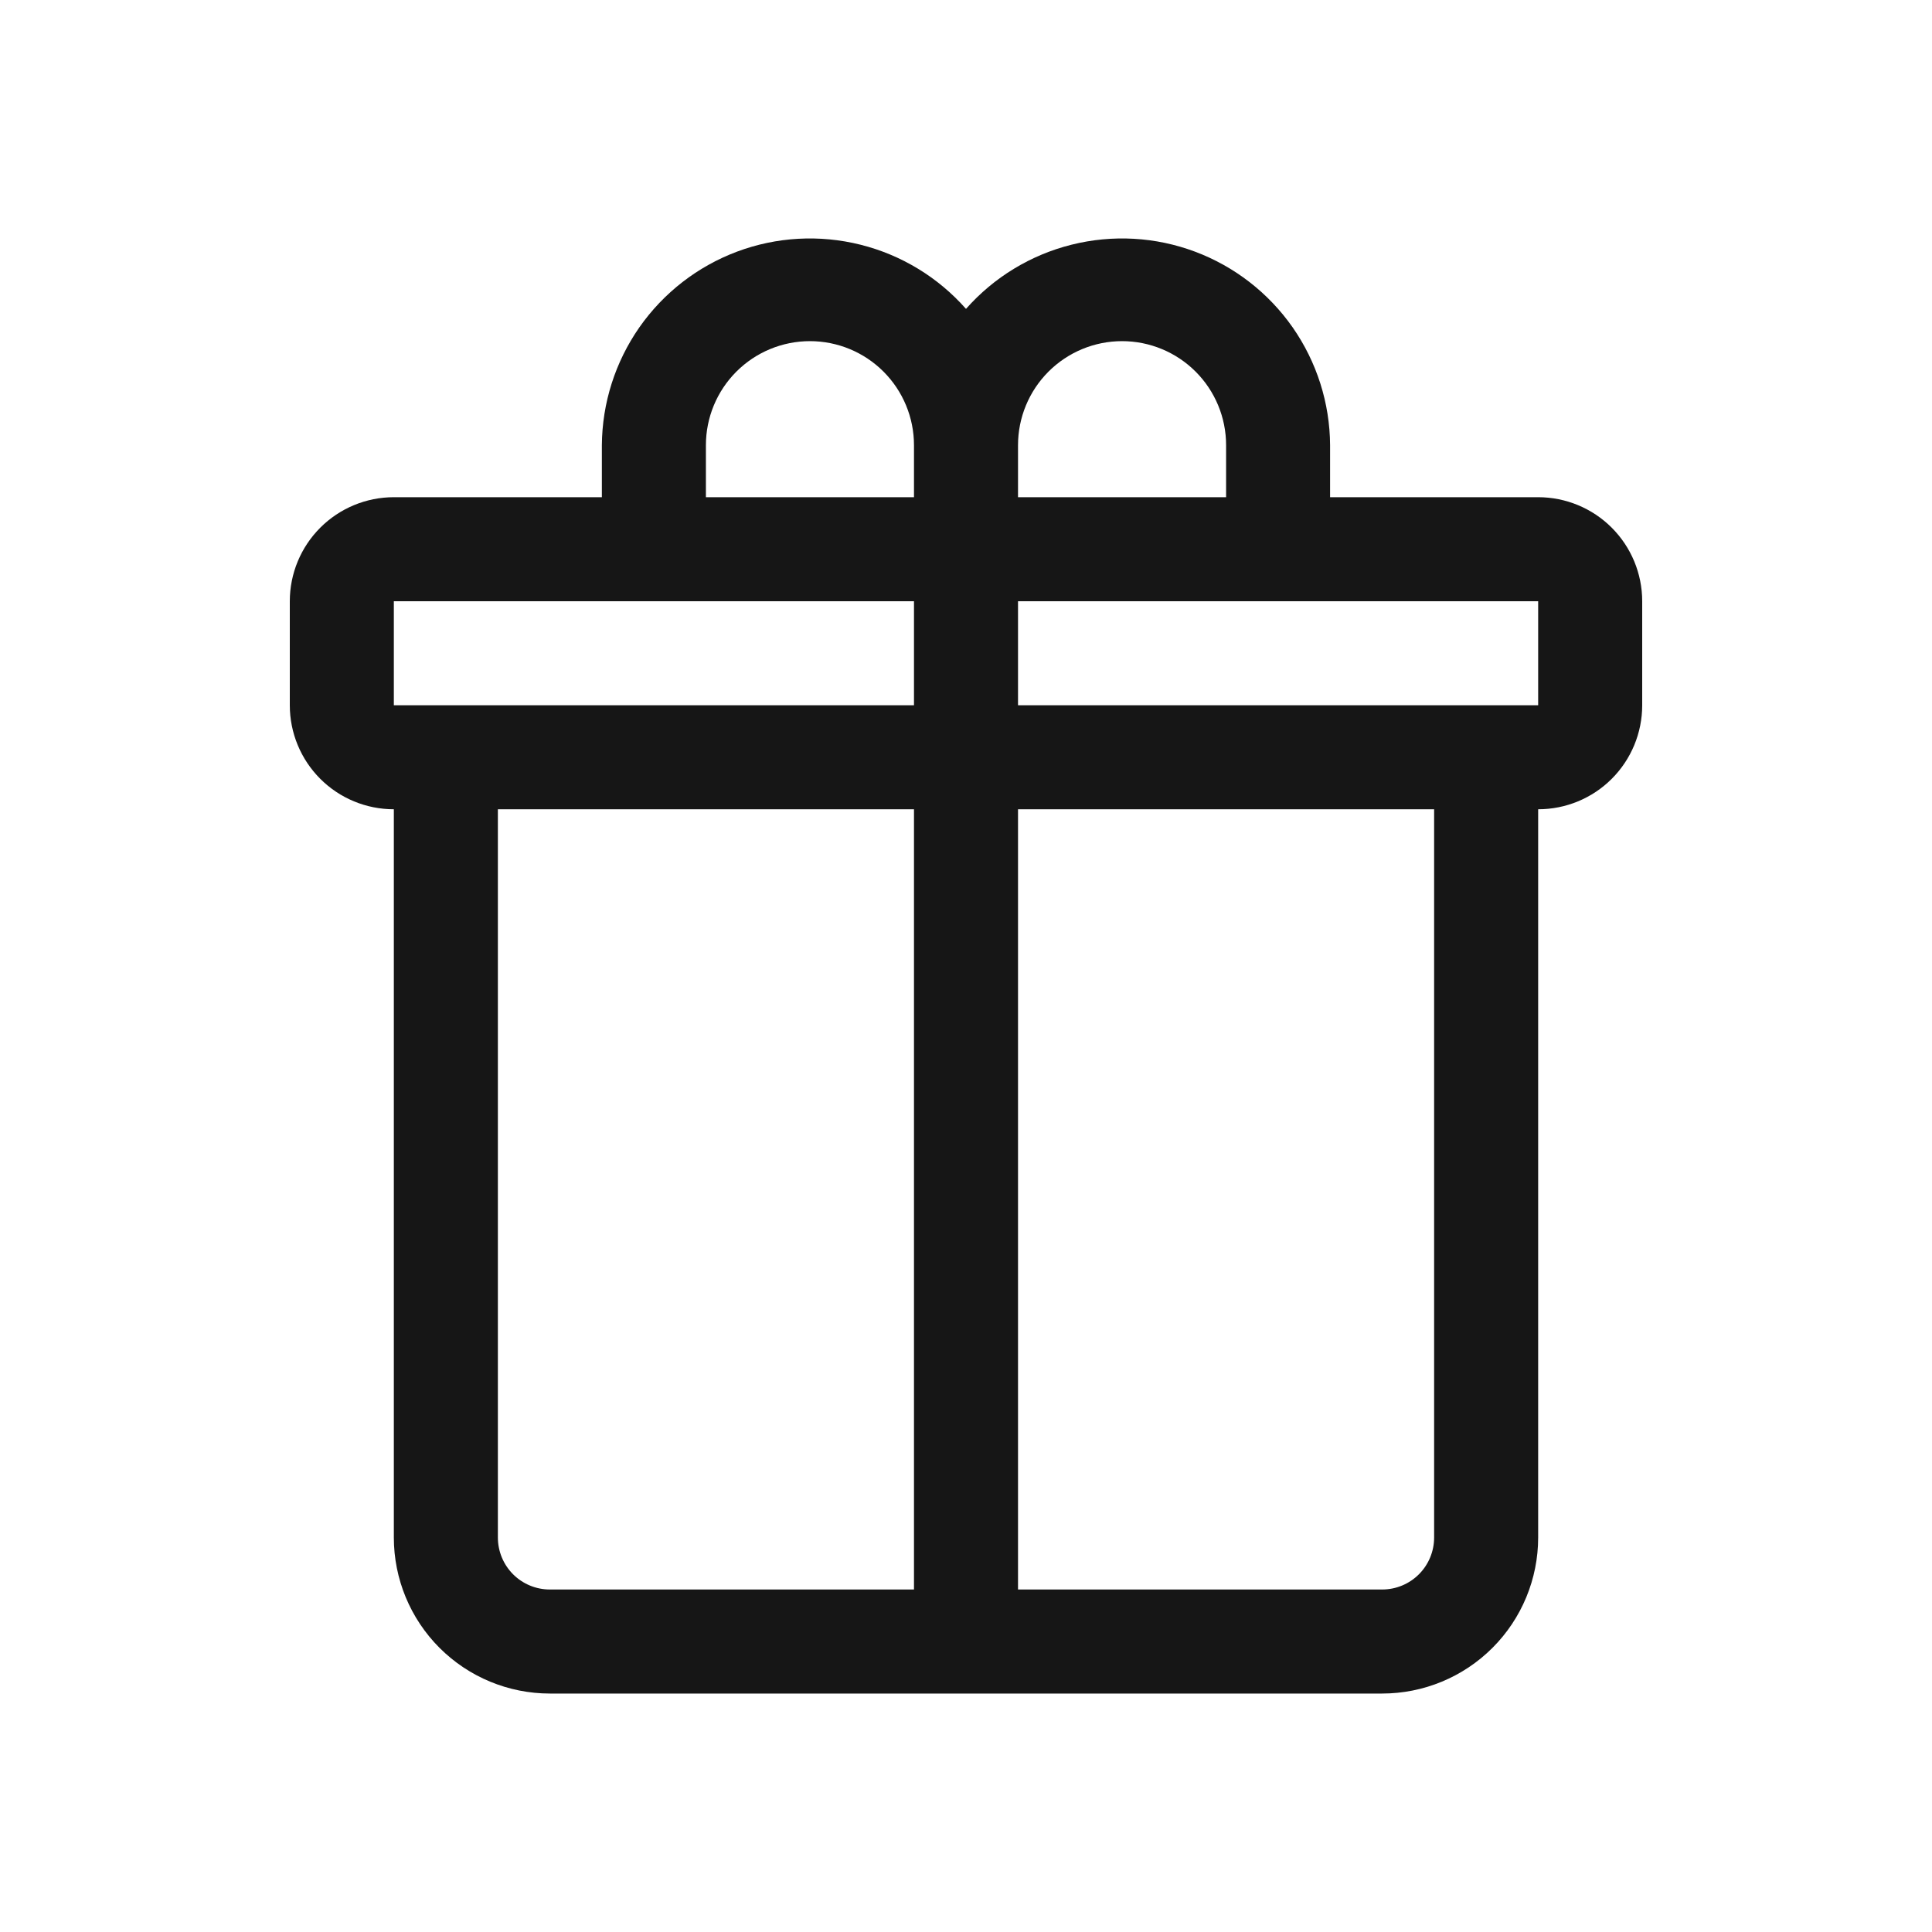 <svg width="40" height="40" viewBox="0 0 40 40" fill="none" xmlns="http://www.w3.org/2000/svg">
<path d="M31.846 10.294H27.538V9.217C27.533 8.344 27.262 7.494 26.763 6.778C26.263 6.063 25.558 5.516 24.741 5.21C23.924 4.904 23.033 4.854 22.186 5.066C21.34 5.277 20.577 5.741 20 6.395C19.423 5.741 18.66 5.277 17.814 5.066C16.967 4.854 16.076 4.904 15.259 5.21C14.442 5.516 13.737 6.063 13.237 6.778C12.738 7.494 12.467 8.344 12.461 9.217V10.294H8.154C7.583 10.294 7.035 10.521 6.631 10.925C6.227 11.329 6 11.877 6 12.448V14.602C6 15.173 6.227 15.721 6.631 16.125C7.035 16.529 7.583 16.755 8.154 16.755V31.832C8.154 32.689 8.494 33.511 9.1 34.117C9.706 34.723 10.528 35.063 11.385 35.063H28.615C29.472 35.063 30.294 34.723 30.9 34.117C31.506 33.511 31.846 32.689 31.846 31.832V16.755C32.417 16.755 32.965 16.529 33.369 16.125C33.773 15.721 34 15.173 34 14.602V12.448C34 11.877 33.773 11.329 33.369 10.925C32.965 10.521 32.417 10.294 31.846 10.294ZM23.231 7.063C23.802 7.063 24.35 7.29 24.754 7.694C25.158 8.098 25.385 8.646 25.385 9.217V10.294H21.077V9.217C21.077 8.646 21.304 8.098 21.708 7.694C22.112 7.29 22.66 7.063 23.231 7.063ZM14.615 9.217C14.615 8.646 14.842 8.098 15.246 7.694C15.65 7.29 16.198 7.063 16.769 7.063C17.34 7.063 17.888 7.29 18.292 7.694C18.696 8.098 18.923 8.646 18.923 9.217V10.294H14.615V9.217ZM8.154 12.448H18.923V14.602H8.154V12.448ZM11.385 32.909C11.099 32.909 10.825 32.796 10.623 32.594C10.421 32.392 10.308 32.118 10.308 31.832V16.755H18.923V32.909H11.385ZM29.692 31.832C29.692 32.118 29.579 32.392 29.377 32.594C29.175 32.796 28.901 32.909 28.615 32.909H21.077V16.755H29.692V31.832ZM21.077 14.602V12.448H31.846V14.602H21.077Z" fill="#161616"/>
</svg>
